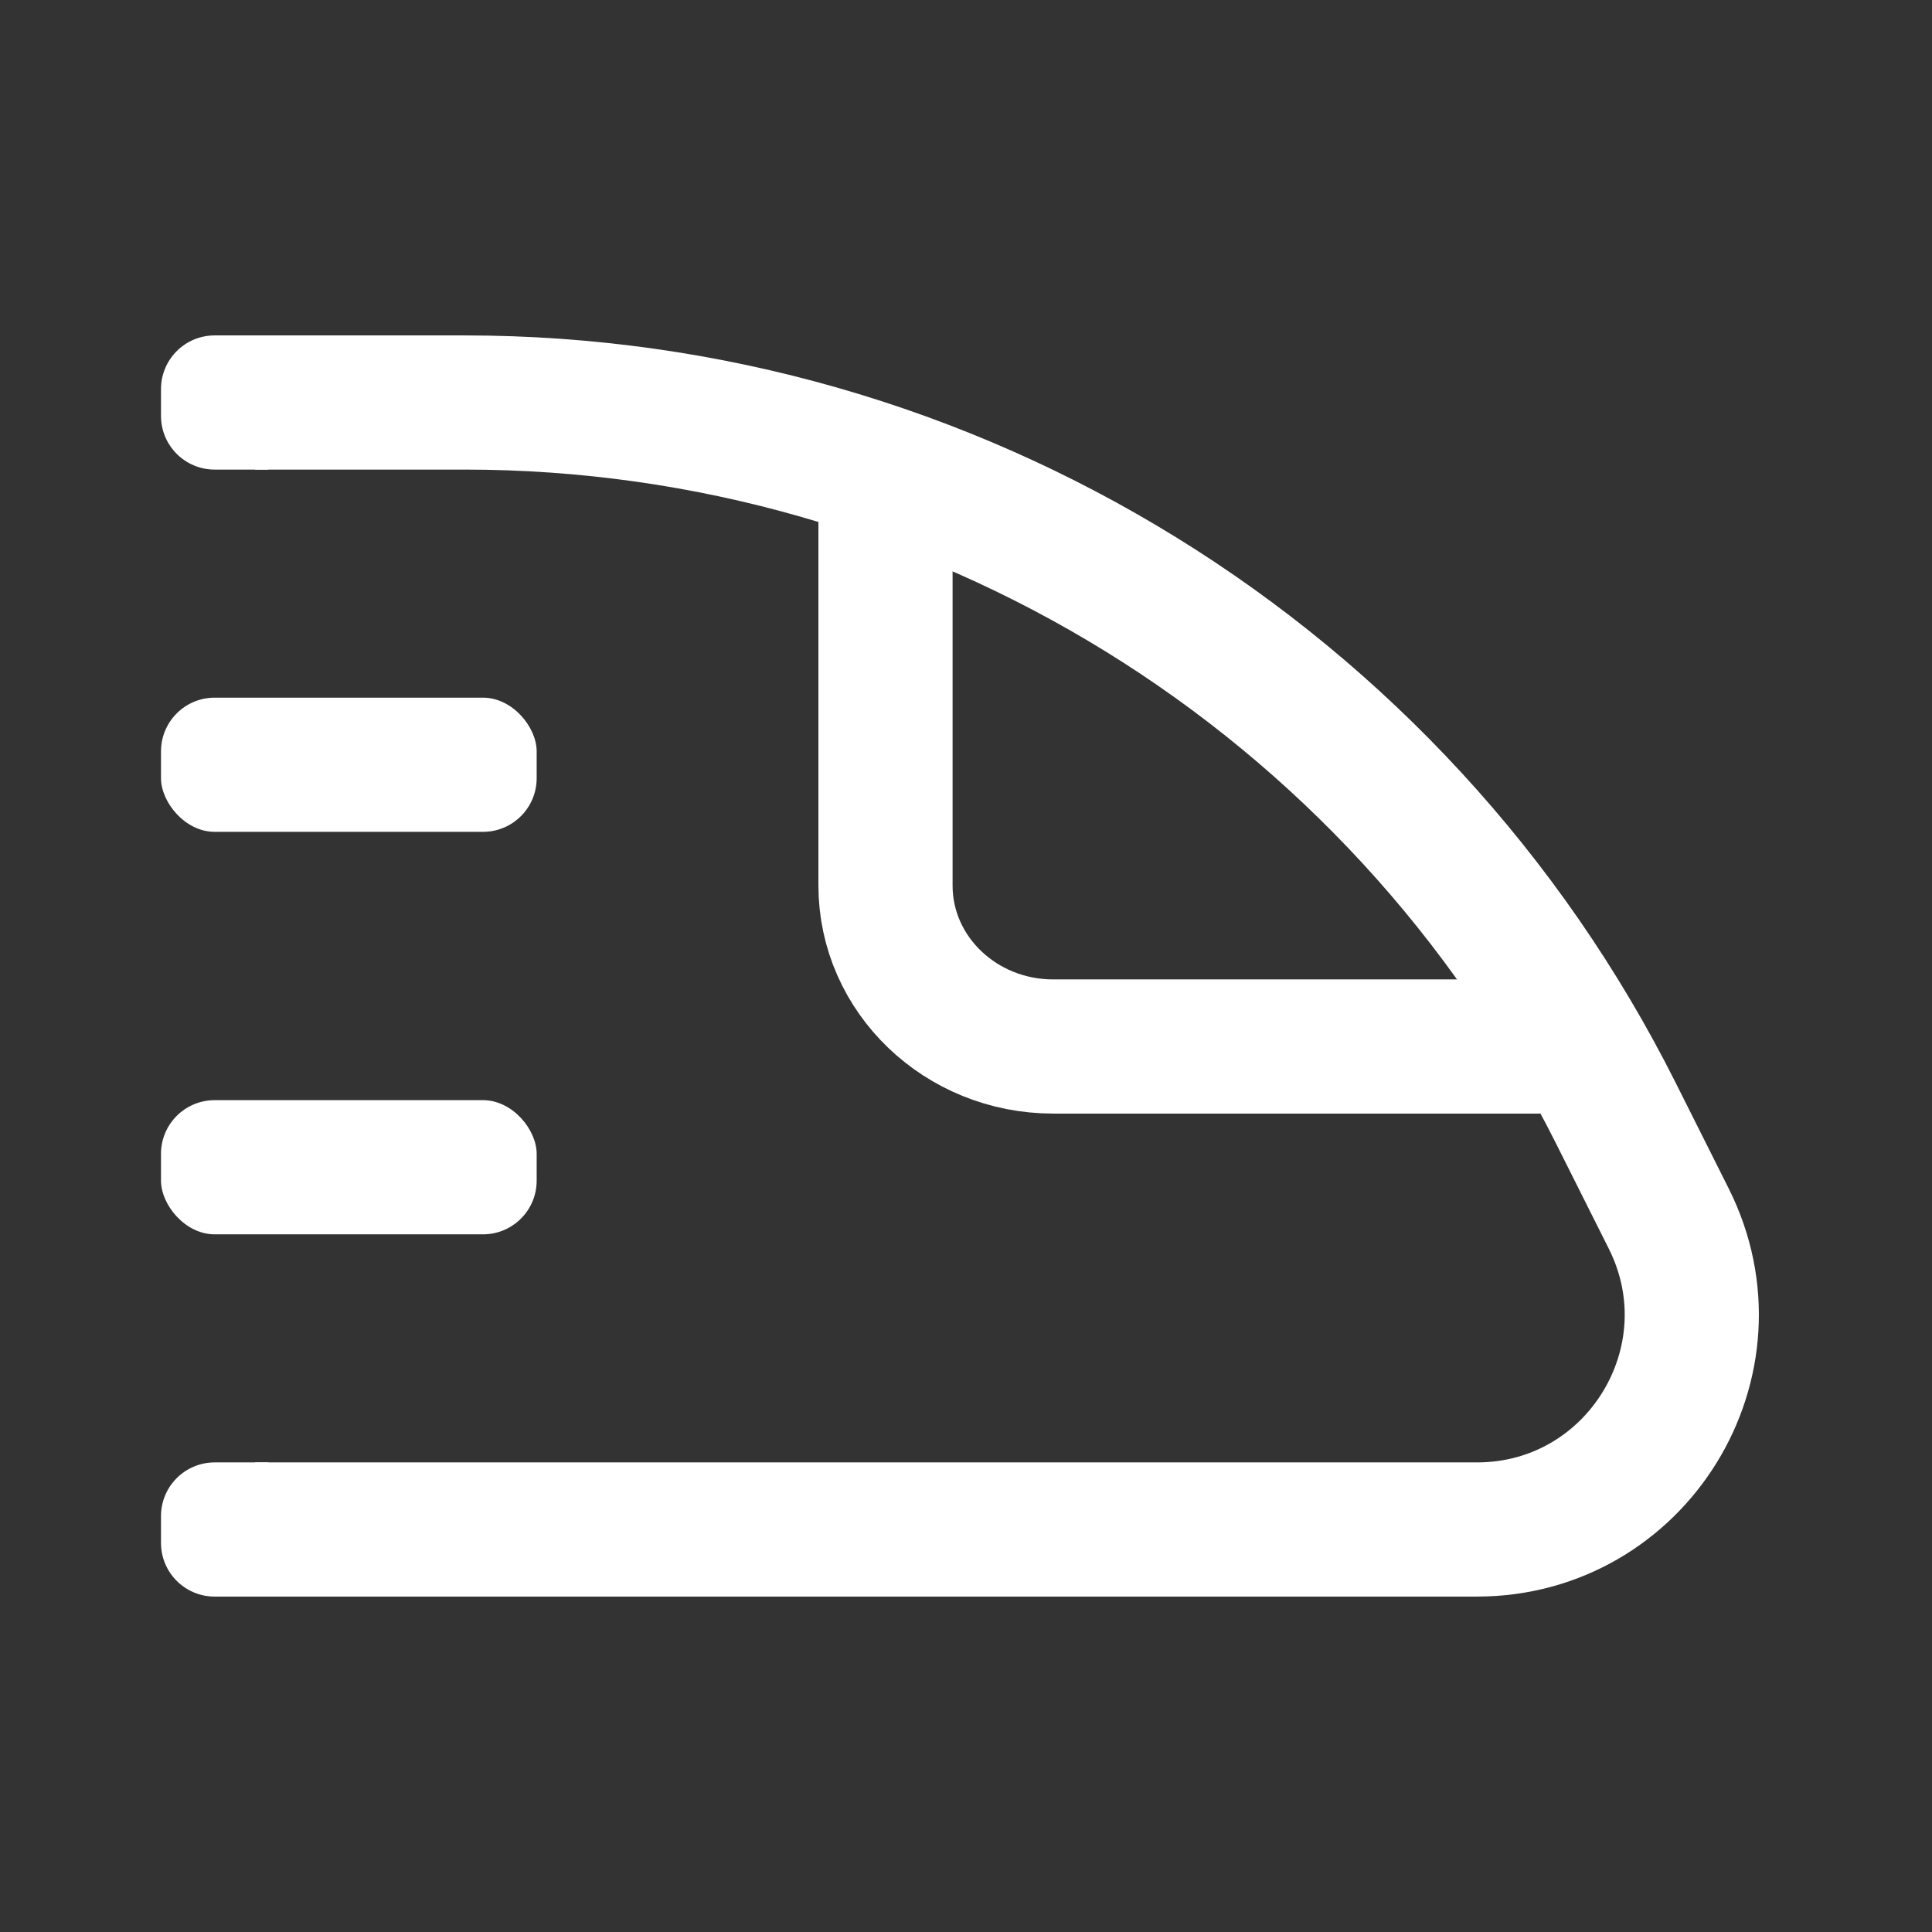<svg width="72" height="72" viewBox="0 0 72 72" fill="none" xmlns="http://www.w3.org/2000/svg">
<rect x="0" y="0" width="72" height="72" fill="#333333" stroke="none"/>
<path d="M12 15H17.311C35.47 15 52.075 25.248 60.217 41.481L62.189 45.413C64.857 50.733 60.989 57 55.038 57H12" stroke="white" stroke-width="5" stroke-linecap="square"/>
<path d="M58 39H39.25C35.798 39 33 36.314 33 33V17" stroke="white" stroke-width="5"/>
<path d="M6 14.5C6 13.395 6.895 12.5 8 12.5H10V17.5H8C6.895 17.5 6 16.605 6 15.5V14.5Z" fill="white"/>
<rect x="6" y="26" width="14" height="5" rx="2" fill="white"/>
<rect x="6" y="41" width="14" height="5" rx="2" fill="white"/>
<path d="M6 56.5C6 55.395 6.895 54.5 8 54.5H10V59.5H8C6.895 59.5 6 58.605 6 57.5V56.5Z" fill="white"/>
</svg>

